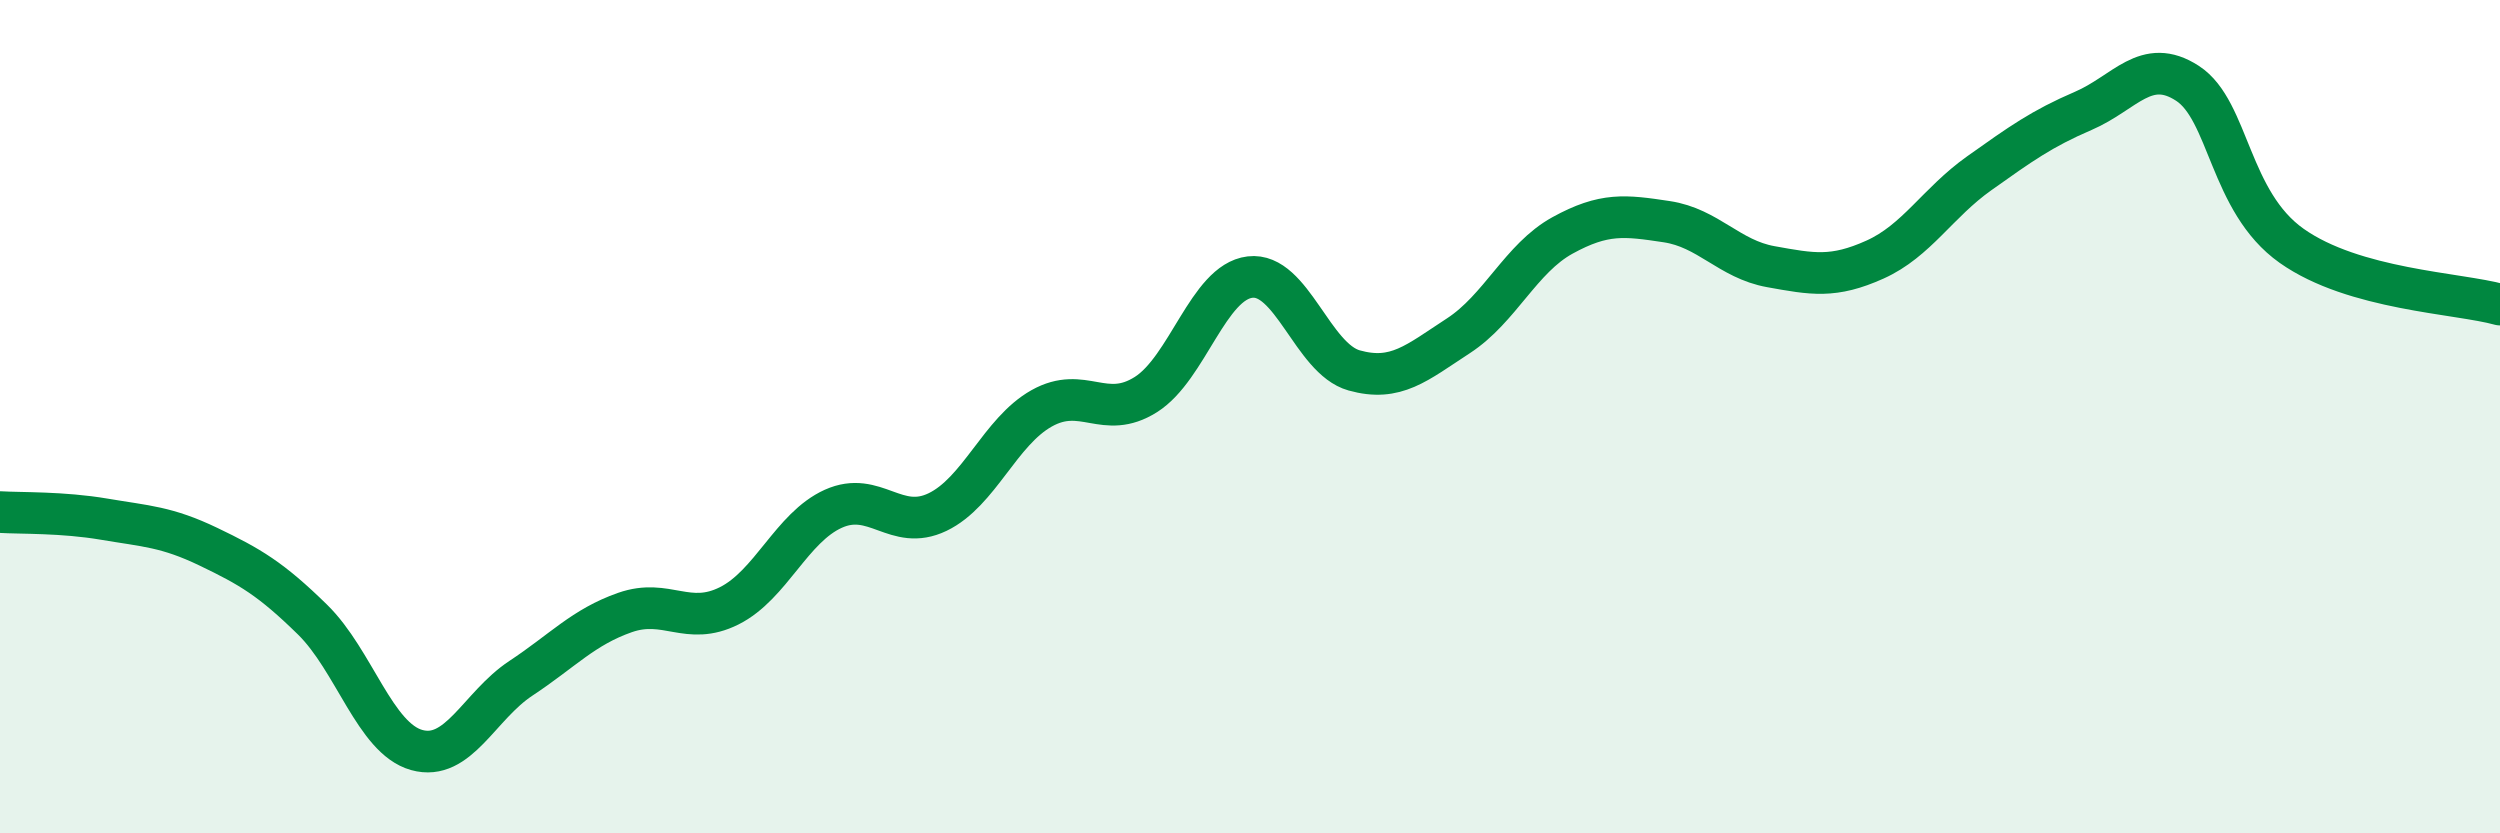 
    <svg width="60" height="20" viewBox="0 0 60 20" xmlns="http://www.w3.org/2000/svg">
      <path
        d="M 0,12.29 C 0.5,12.32 1.5,12.29 2.5,12.46 C 3.5,12.63 4,12.64 5,13.12 C 6,13.6 6.5,13.89 7.5,14.87 C 8.5,15.85 9,17.72 10,18 C 11,18.28 11.5,16.94 12.5,16.28 C 13.5,15.62 14,15.05 15,14.7 C 16,14.35 16.5,15.04 17.5,14.54 C 18.5,14.04 19,12.66 20,12.21 C 21,11.76 21.5,12.77 22.5,12.29 C 23.5,11.81 24,10.36 25,9.8 C 26,9.24 26.5,10.1 27.5,9.47 C 28.5,8.84 29,6.77 30,6.65 C 31,6.53 31.5,8.61 32.5,8.89 C 33.5,9.17 34,8.71 35,8.06 C 36,7.41 36.5,6.2 37.5,5.65 C 38.5,5.1 39,5.17 40,5.32 C 41,5.47 41.5,6.22 42.5,6.4 C 43.5,6.58 44,6.68 45,6.23 C 46,5.78 46.5,4.87 47.5,4.16 C 48.5,3.45 49,3.09 50,2.66 C 51,2.23 51.5,1.35 52.5,2 C 53.5,2.65 53.5,4.84 55,5.9 C 56.5,6.96 59,7.03 60,7.31L60 20L0 20Z"
        fill="#008740"
        opacity="0.1"
        stroke-linecap="round"
        stroke-linejoin="round"
      />
      <path
        d="M 0,12.29 C 0.5,12.32 1.5,12.29 2.5,12.46 C 3.5,12.63 4,12.64 5,13.12 C 6,13.6 6.5,13.89 7.5,14.87 C 8.5,15.85 9,17.72 10,18 C 11,18.28 11.5,16.94 12.5,16.28 C 13.5,15.62 14,15.05 15,14.7 C 16,14.35 16.5,15.04 17.5,14.54 C 18.5,14.04 19,12.66 20,12.21 C 21,11.76 21.5,12.77 22.5,12.29 C 23.5,11.81 24,10.36 25,9.8 C 26,9.24 26.5,10.1 27.5,9.47 C 28.5,8.84 29,6.77 30,6.65 C 31,6.53 31.5,8.61 32.5,8.89 C 33.5,9.17 34,8.71 35,8.06 C 36,7.41 36.5,6.2 37.5,5.65 C 38.5,5.1 39,5.17 40,5.32 C 41,5.47 41.5,6.22 42.5,6.4 C 43.5,6.58 44,6.68 45,6.23 C 46,5.78 46.5,4.87 47.5,4.16 C 48.5,3.45 49,3.09 50,2.66 C 51,2.23 51.5,1.35 52.5,2 C 53.5,2.65 53.5,4.84 55,5.9 C 56.5,6.96 59,7.03 60,7.31"
        stroke="#008740"
        stroke-width="1"
        fill="none"
        stroke-linecap="round"
        stroke-linejoin="round"
      />
    </svg>
  